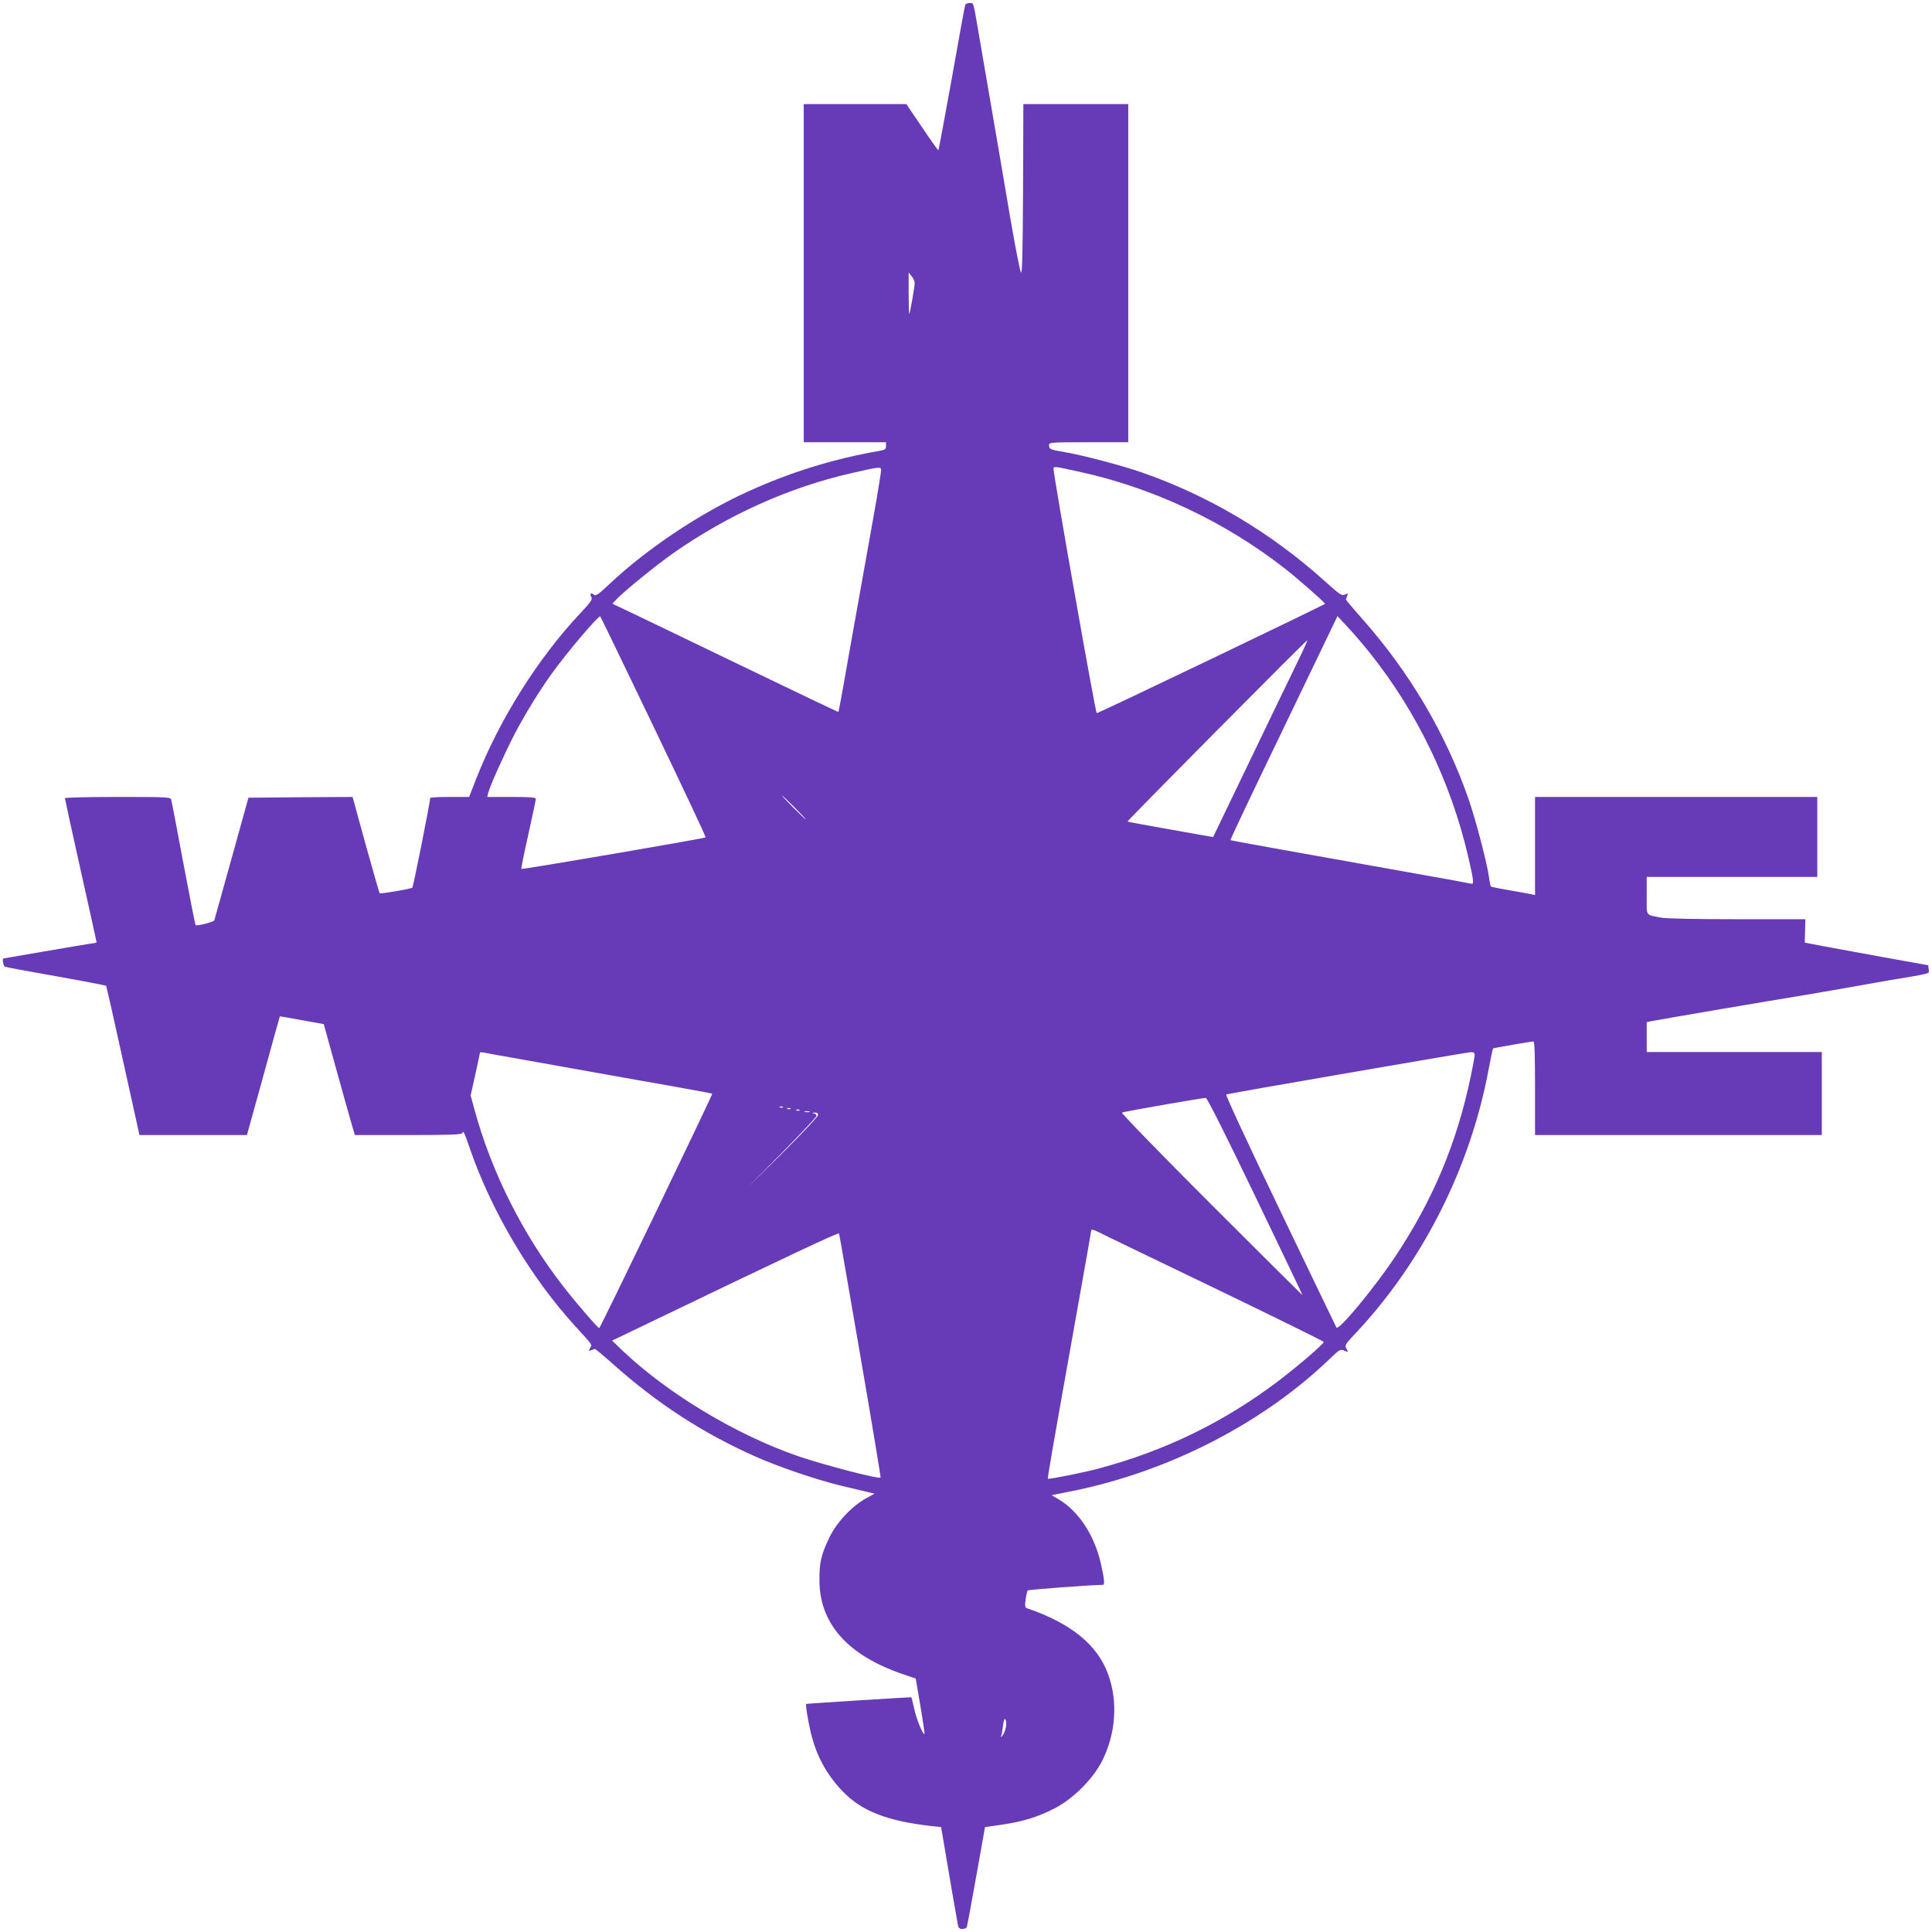 <?xml version="1.0" standalone="no"?>
<!DOCTYPE svg PUBLIC "-//W3C//DTD SVG 20010904//EN"
 "http://www.w3.org/TR/2001/REC-SVG-20010904/DTD/svg10.dtd">
<svg version="1.0" xmlns="http://www.w3.org/2000/svg"
 width="1280pt" height="1280pt" viewBox="0 0 1280 1280"
 preserveAspectRatio="xMidYMid meet">
<g transform="translate(0,1280) scale(0.1,-0.1)"
fill="#673ab7" stroke="none">
<path d="M6395 12768 c-3 -7 -43 -226 -89 -487 -47 -260 -87 -475 -89 -477 -1
-2 -50 66 -107 151 l-105 155 -340 0 -340 0 0 -1120 0 -1120 273 0 272 0 0
-25 c0 -20 -6 -25 -37 -31 -303 -52 -587 -139 -872 -268 -320 -144 -678 -383
-926 -618 -72 -68 -88 -78 -100 -68 -20 17 -30 7 -17 -16 8 -15 -3 -32 -66
-99 -285 -301 -544 -713 -698 -1107 l-46 -118 -129 0 c-71 0 -129 -3 -129 -7
0 -27 -112 -589 -118 -594 -8 -8 -212 -43 -217 -37 -2 2 -43 146 -92 321 l-87
317 -345 -2 -345 -3 -111 -400 c-61 -220 -113 -406 -115 -412 -5 -12 -116 -40
-124 -32 -3 2 -39 186 -81 409 -41 223 -78 413 -81 423 -5 16 -31 17 -355 17
-192 0 -349 -4 -349 -8 0 -4 47 -220 105 -480 58 -259 105 -473 105 -475 0 -3
-21 -7 -47 -10 -27 -4 -165 -27 -308 -52 -143 -24 -261 -45 -262 -45 -10 0 -1
-52 10 -55 6 -3 159 -31 340 -63 180 -32 329 -61 330 -63 2 -2 53 -226 112
-496 l109 -493 356 0 356 0 109 393 c59 215 108 393 109 393 1 1 66 -10 146
-25 l145 -26 83 -300 c46 -165 92 -330 103 -367 l20 -68 354 0 c274 0 354 3
358 13 7 19 11 10 52 -108 143 -413 403 -851 696 -1171 120 -132 112 -120 99
-144 -11 -21 -10 -22 6 -16 11 4 22 8 25 9 3 1 57 -44 120 -100 296 -264 599
-460 946 -614 161 -71 409 -155 573 -194 63 -15 137 -33 164 -39 l50 -12 -60
-33 c-95 -54 -194 -161 -241 -261 -52 -109 -65 -163 -64 -278 0 -287 184 -496
547 -622 l91 -31 31 -182 c17 -100 29 -184 27 -185 -9 -10 -55 102 -68 167 -9
40 -17 74 -19 76 -2 2 -685 -41 -696 -44 -7 -2 10 -107 30 -191 36 -150 101
-272 207 -384 127 -134 294 -200 591 -234 l65 -7 12 -70 c27 -164 94 -552 99
-577 4 -21 11 -28 30 -28 14 0 27 6 29 13 3 6 31 158 63 337 l58 325 111 16
c142 21 236 50 348 107 121 62 250 189 313 308 95 183 111 402 42 586 -72 193
-245 333 -533 432 -16 5 -18 13 -12 59 4 28 10 55 14 60 5 5 424 37 498 37 13
0 10 35 -13 139 -42 188 -148 350 -281 428 l-46 27 135 27 c642 129 1270 452
1715 883 58 55 64 59 88 48 28 -13 30 -10 13 17 -10 17 -2 29 66 101 445 474
760 1101 880 1753 13 71 26 130 28 131 4 3 252 46 267 46 8 0 11 -86 11 -310
l0 -310 950 0 950 0 0 275 0 275 -580 0 -580 0 0 99 0 99 28 6 c42 9 888 153
962 164 36 6 142 24 235 40 94 17 265 47 380 67 292 49 267 42 263 73 l-3 27
-290 52 c-159 29 -344 63 -409 75 l-119 23 2 78 2 77 -450 0 c-273 0 -471 4
-503 10 -110 22 -98 4 -98 145 l0 125 565 0 565 0 0 265 0 265 -935 0 -935 0
0 -325 0 -325 -22 5 c-13 3 -77 14 -143 26 -66 11 -123 23 -126 25 -4 2 -10
30 -14 61 -10 85 -88 381 -134 515 -153 440 -393 846 -711 1204 -58 65 -104
120 -103 123 1 3 5 14 9 25 6 16 5 17 -15 7 -20 -11 -32 -3 -141 95 -357 320
-767 562 -1208 715 -137 47 -380 111 -505 133 -100 17 -107 20 -107 47 0 18 9
19 263 19 l262 0 0 1120 0 1120 -347 0 -348 0 -2 -567 c-2 -434 -6 -563 -14
-548 -7 11 -40 182 -74 380 -33 198 -72 423 -85 500 -54 312 -87 509 -116 675
-42 247 -37 230 -65 230 -14 0 -27 -6 -29 -12z m-335 -1843 c0 -25 -30 -198
-36 -204 -2 -2 -4 58 -4 135 l0 139 20 -25 c11 -14 20 -34 20 -45z m-274
-1555 c-30 -168 -94 -525 -142 -795 -47 -269 -87 -491 -89 -492 -1 -2 -291
137 -646 308 -354 171 -691 333 -748 360 l-104 49 24 26 c45 50 267 230 375
306 365 256 771 439 1184 533 178 41 195 43 198 25 1 -8 -22 -152 -52 -320z
m1349 308 c495 -105 981 -333 1383 -649 82 -64 260 -221 261 -229 0 -6 -1500
-725 -1513 -725 -8 0 -284 1563 -286 1617 0 20 0 20 155 -14z m-2804 -1694
c192 -400 347 -729 344 -732 -7 -7 -1216 -214 -1221 -209 -2 2 18 104 46 227
27 123 50 229 50 237 0 10 -33 13 -161 13 l-161 0 6 25 c12 49 108 261 176
393 73 138 159 278 244 397 101 141 313 391 323 381 3 -3 162 -332 354 -732z
m4744 491 c313 -392 535 -853 651 -1345 37 -158 41 -192 22 -185 -7 2 -177 34
-378 69 -894 159 -1214 217 -1218 220 -2 3 141 305 319 673 177 367 337 700
356 740 l34 71 71 -76 c40 -43 104 -118 143 -167z m-489 -82 c-45 -93 -187
-386 -315 -653 l-234 -486 -281 50 c-155 27 -283 51 -286 53 -4 4 1180 1198
1191 1201 4 1 -30 -73 -75 -165z m-3321 -943 c44 -44 77 -80 75 -80 -3 0 -41
36 -85 80 -44 44 -77 80 -75 80 3 0 41 -36 85 -80z m-1780 -1674 c138 -25 471
-84 740 -132 270 -47 492 -88 494 -90 4 -4 -742 -1554 -749 -1553 -10 1 -161
176 -237 275 -268 343 -477 759 -589 1171 l-26 95 31 139 c17 77 31 142 31
145 0 3 12 3 28 0 15 -3 140 -26 277 -50z m6285 34 c0 -11 -12 -75 -26 -142
-92 -440 -250 -818 -500 -1193 -139 -209 -377 -496 -390 -470 -3 6 -171 354
-373 775 -215 446 -363 767 -357 769 17 7 1588 278 1619 280 21 1 27 -4 27
-19z m-1454 -935 c172 -358 313 -652 313 -655 1 -3 -271 267 -604 600 -333
333 -599 607 -592 609 22 8 542 99 556 97 9 0 139 -260 327 -651z m-3129 589
c-3 -3 -12 -4 -19 -1 -8 3 -5 6 6 6 11 1 17 -2 13 -5z m50 -10 c-3 -3 -12 -4
-19 -1 -8 3 -5 6 6 6 11 1 17 -2 13 -5z m60 -10 c-3 -3 -12 -4 -19 -1 -8 3 -5
6 6 6 11 1 17 -2 13 -5z m66 -11 c-7 -2 -21 -2 -30 0 -10 3 -4 5 12 5 17 0 24
-2 18 -5z m57 -21 c0 -9 -107 -123 -237 -252 l-238 -235 233 235 c127 129 232
240 232 247 0 6 -8 14 -17 16 -14 4 -12 5 5 6 15 1 22 -5 22 -17z m2618 -1142
c402 -194 732 -356 732 -361 0 -13 -173 -162 -304 -261 -359 -271 -745 -459
-1186 -577 -99 -27 -331 -73 -337 -68 -4 5 19 138 212 1220 41 229 75 422 75
427 0 6 17 2 38 -8 20 -11 367 -178 770 -372z m-2338 -453 c76 -441 136 -804
134 -806 -11 -12 -377 83 -554 144 -405 142 -845 406 -1143 685 l-82 78 200
96 c972 468 1301 623 1304 614 2 -5 65 -370 141 -811z m964 -2461 c-3 -19 -13
-43 -21 -53 -13 -16 -14 -17 -9 -1 3 10 8 41 12 69 5 38 9 47 16 35 5 -9 6
-31 2 -50z"/>
</g>
</svg>
